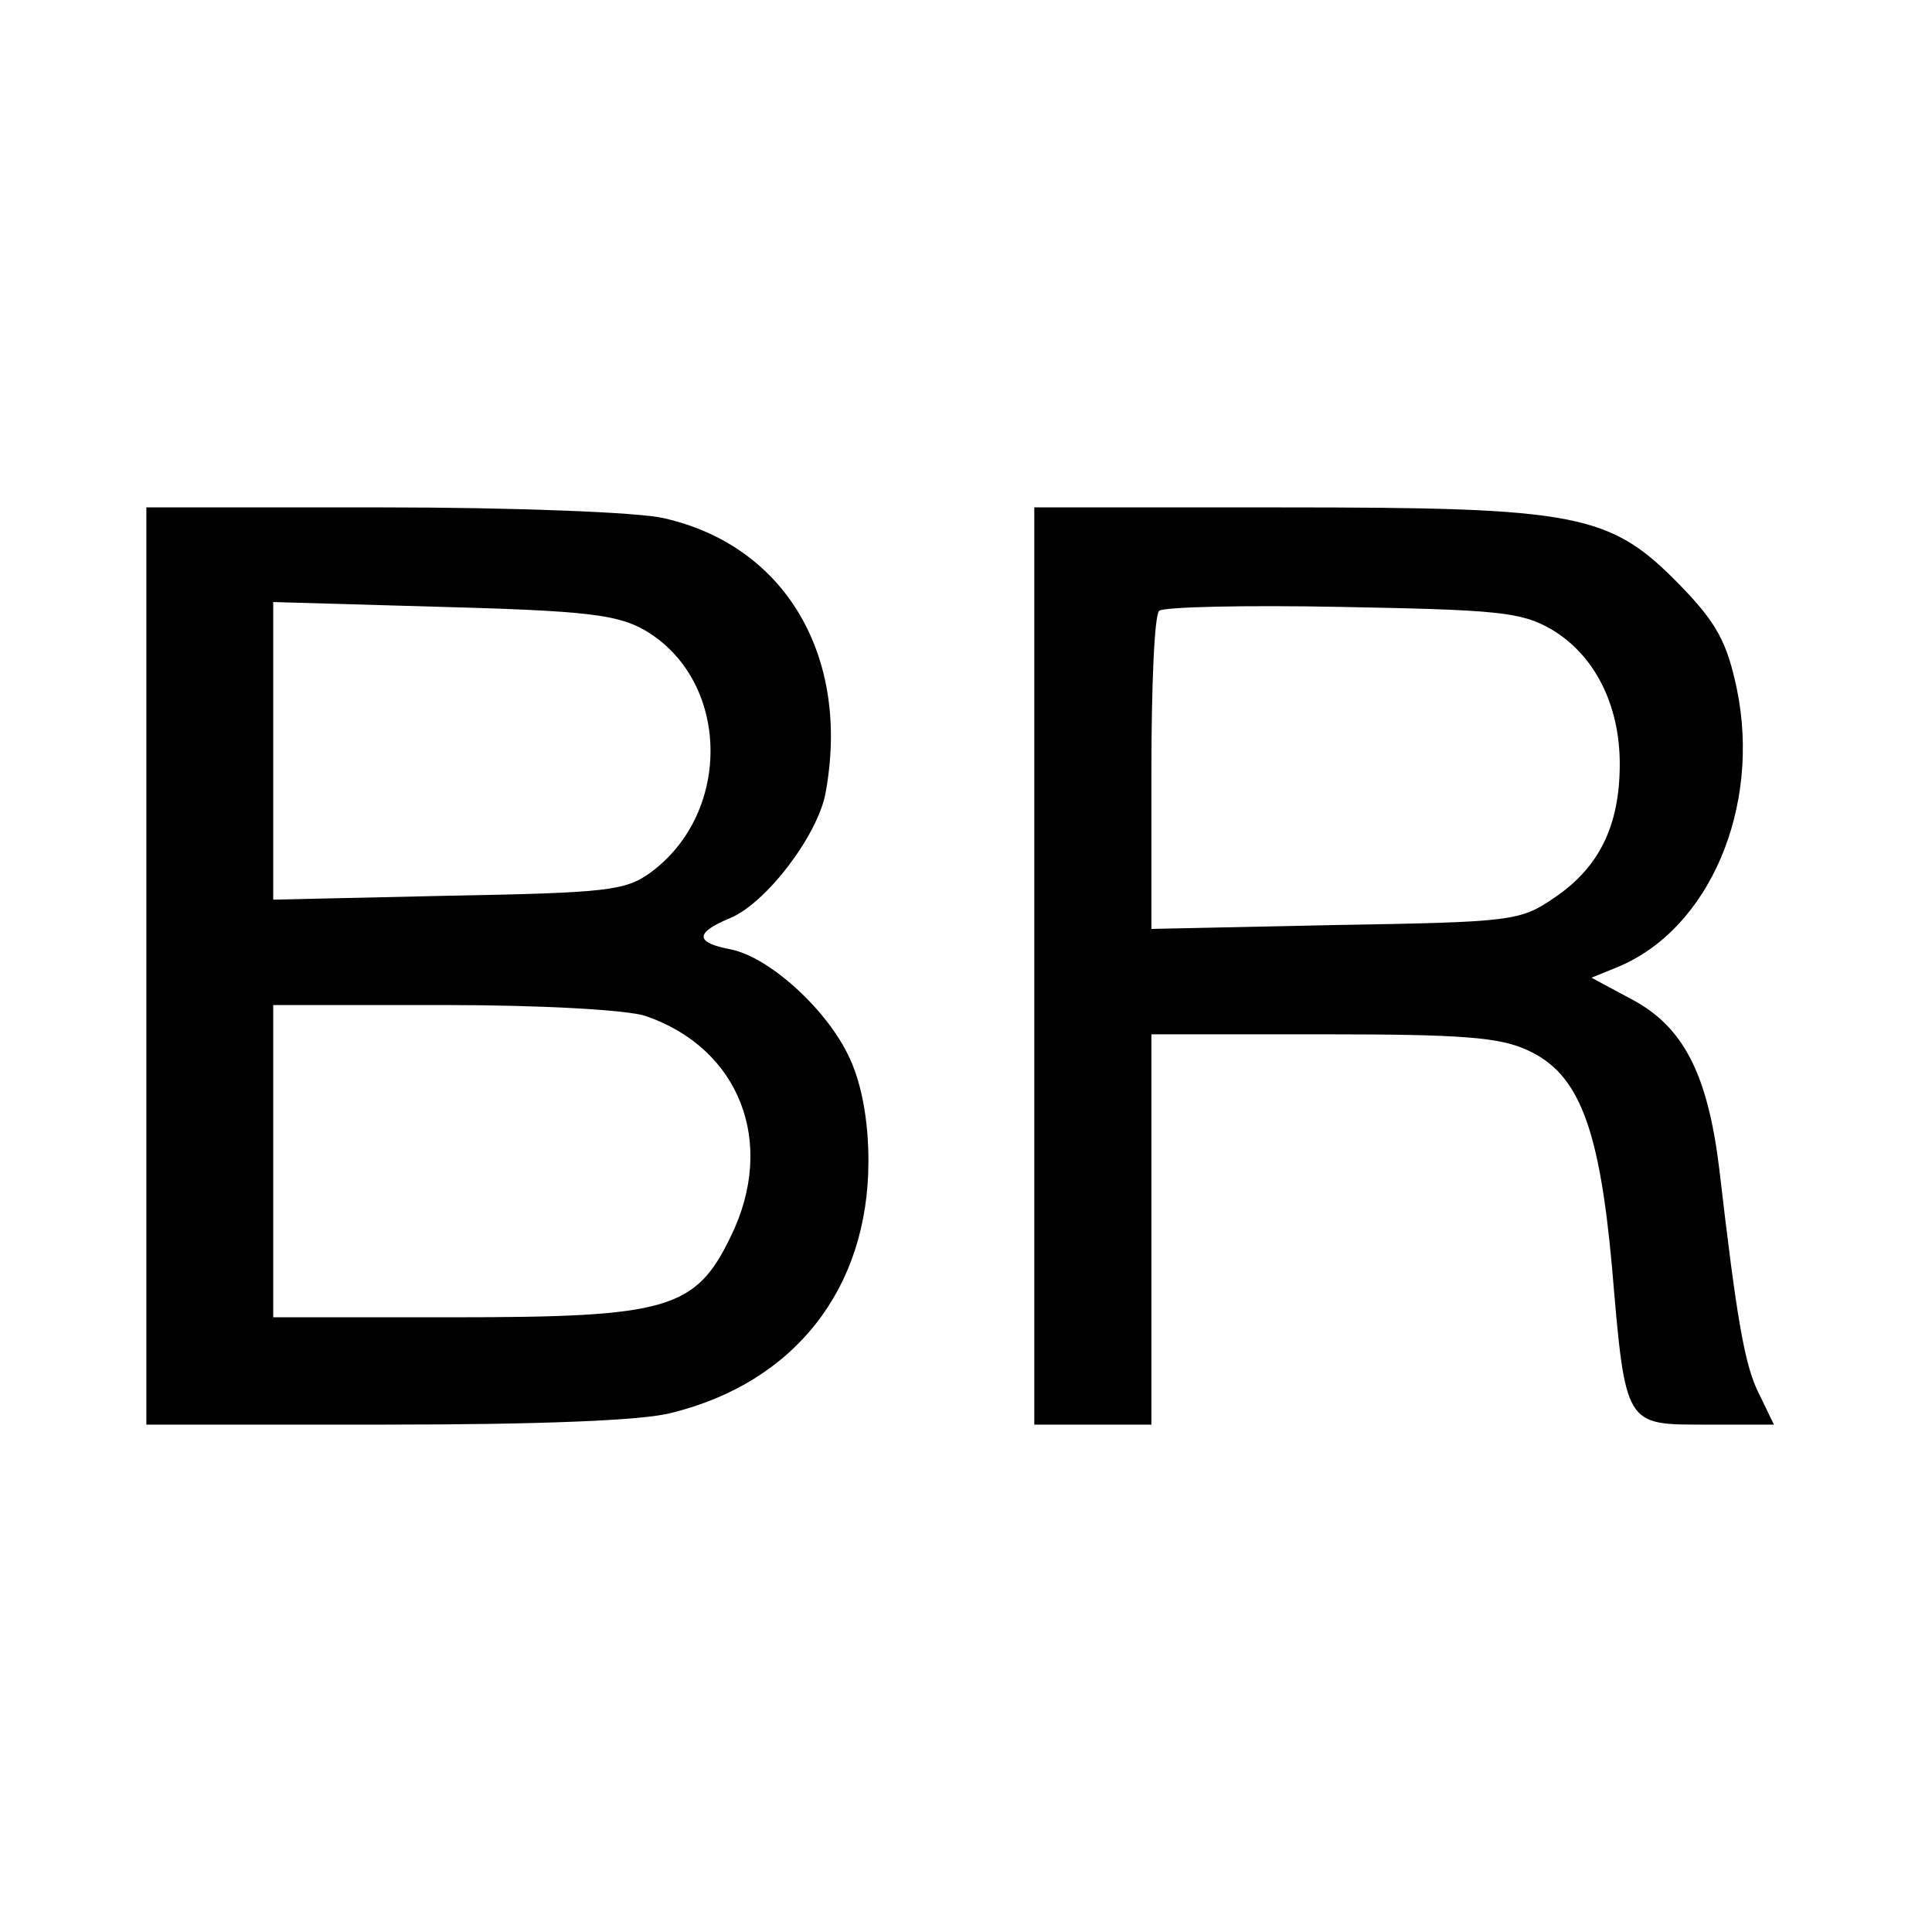 <?xml version="1.0" standalone="no"?>
<!DOCTYPE svg PUBLIC "-//W3C//DTD SVG 20010904//EN"
 "http://www.w3.org/TR/2001/REC-SVG-20010904/DTD/svg10.dtd">
<svg version="1.0" xmlns="http://www.w3.org/2000/svg"
 width="198pt" height="198pt" viewBox="0 0 198 198"
 preserveAspectRatio="xMidYMid meet">
<g transform="translate(0,198) scale(0.1,-0.1)"
fill="#000000" stroke="none">
<path d="M150 990 l0 -470 246 0 c153 0 263 4 292 12 126 31 202 127 202 258
0 42 -7 79 -19 105 -22 49 -82 104 -122 112 -37 7 -37 17 -1 32 37 15 90 85
98 128 26 140 -41 254 -166 282 -25 6 -154 11 -287 11 l-243 0 0 -470z m511
344 c87 -51 90 -186 6 -248 -26 -19 -45 -21 -208 -24 l-179 -4 0 153 0 152
174 -5 c148 -4 179 -8 207 -24z m0 -395 c97 -33 135 -130 88 -226 -36 -75 -65
-83 -284 -83 l-185 0 0 160 0 160 174 0 c103 0 187 -5 207 -11z"/>
<path d="M1060 990 l0 -470 60 0 60 0 0 200 0 200 176 0 c144 0 182 -3 211
-17 51 -24 72 -78 85 -221 14 -165 13 -162 97 -162 l69 0 -15 31 c-15 29 -23
76 -41 231 -12 98 -37 146 -90 174 l-41 22 27 11 c94 39 147 164 122 285 -10
47 -20 67 -58 106 -72 74 -104 80 -409 80 l-253 0 0 -470z m530 345 c44 -26
70 -77 70 -138 0 -63 -21 -106 -67 -137 -35 -24 -43 -25 -225 -28 l-188 -4 0
160 c0 87 3 162 8 166 4 4 88 6 187 4 159 -3 184 -5 215 -23z"/>
</g>
</svg>
